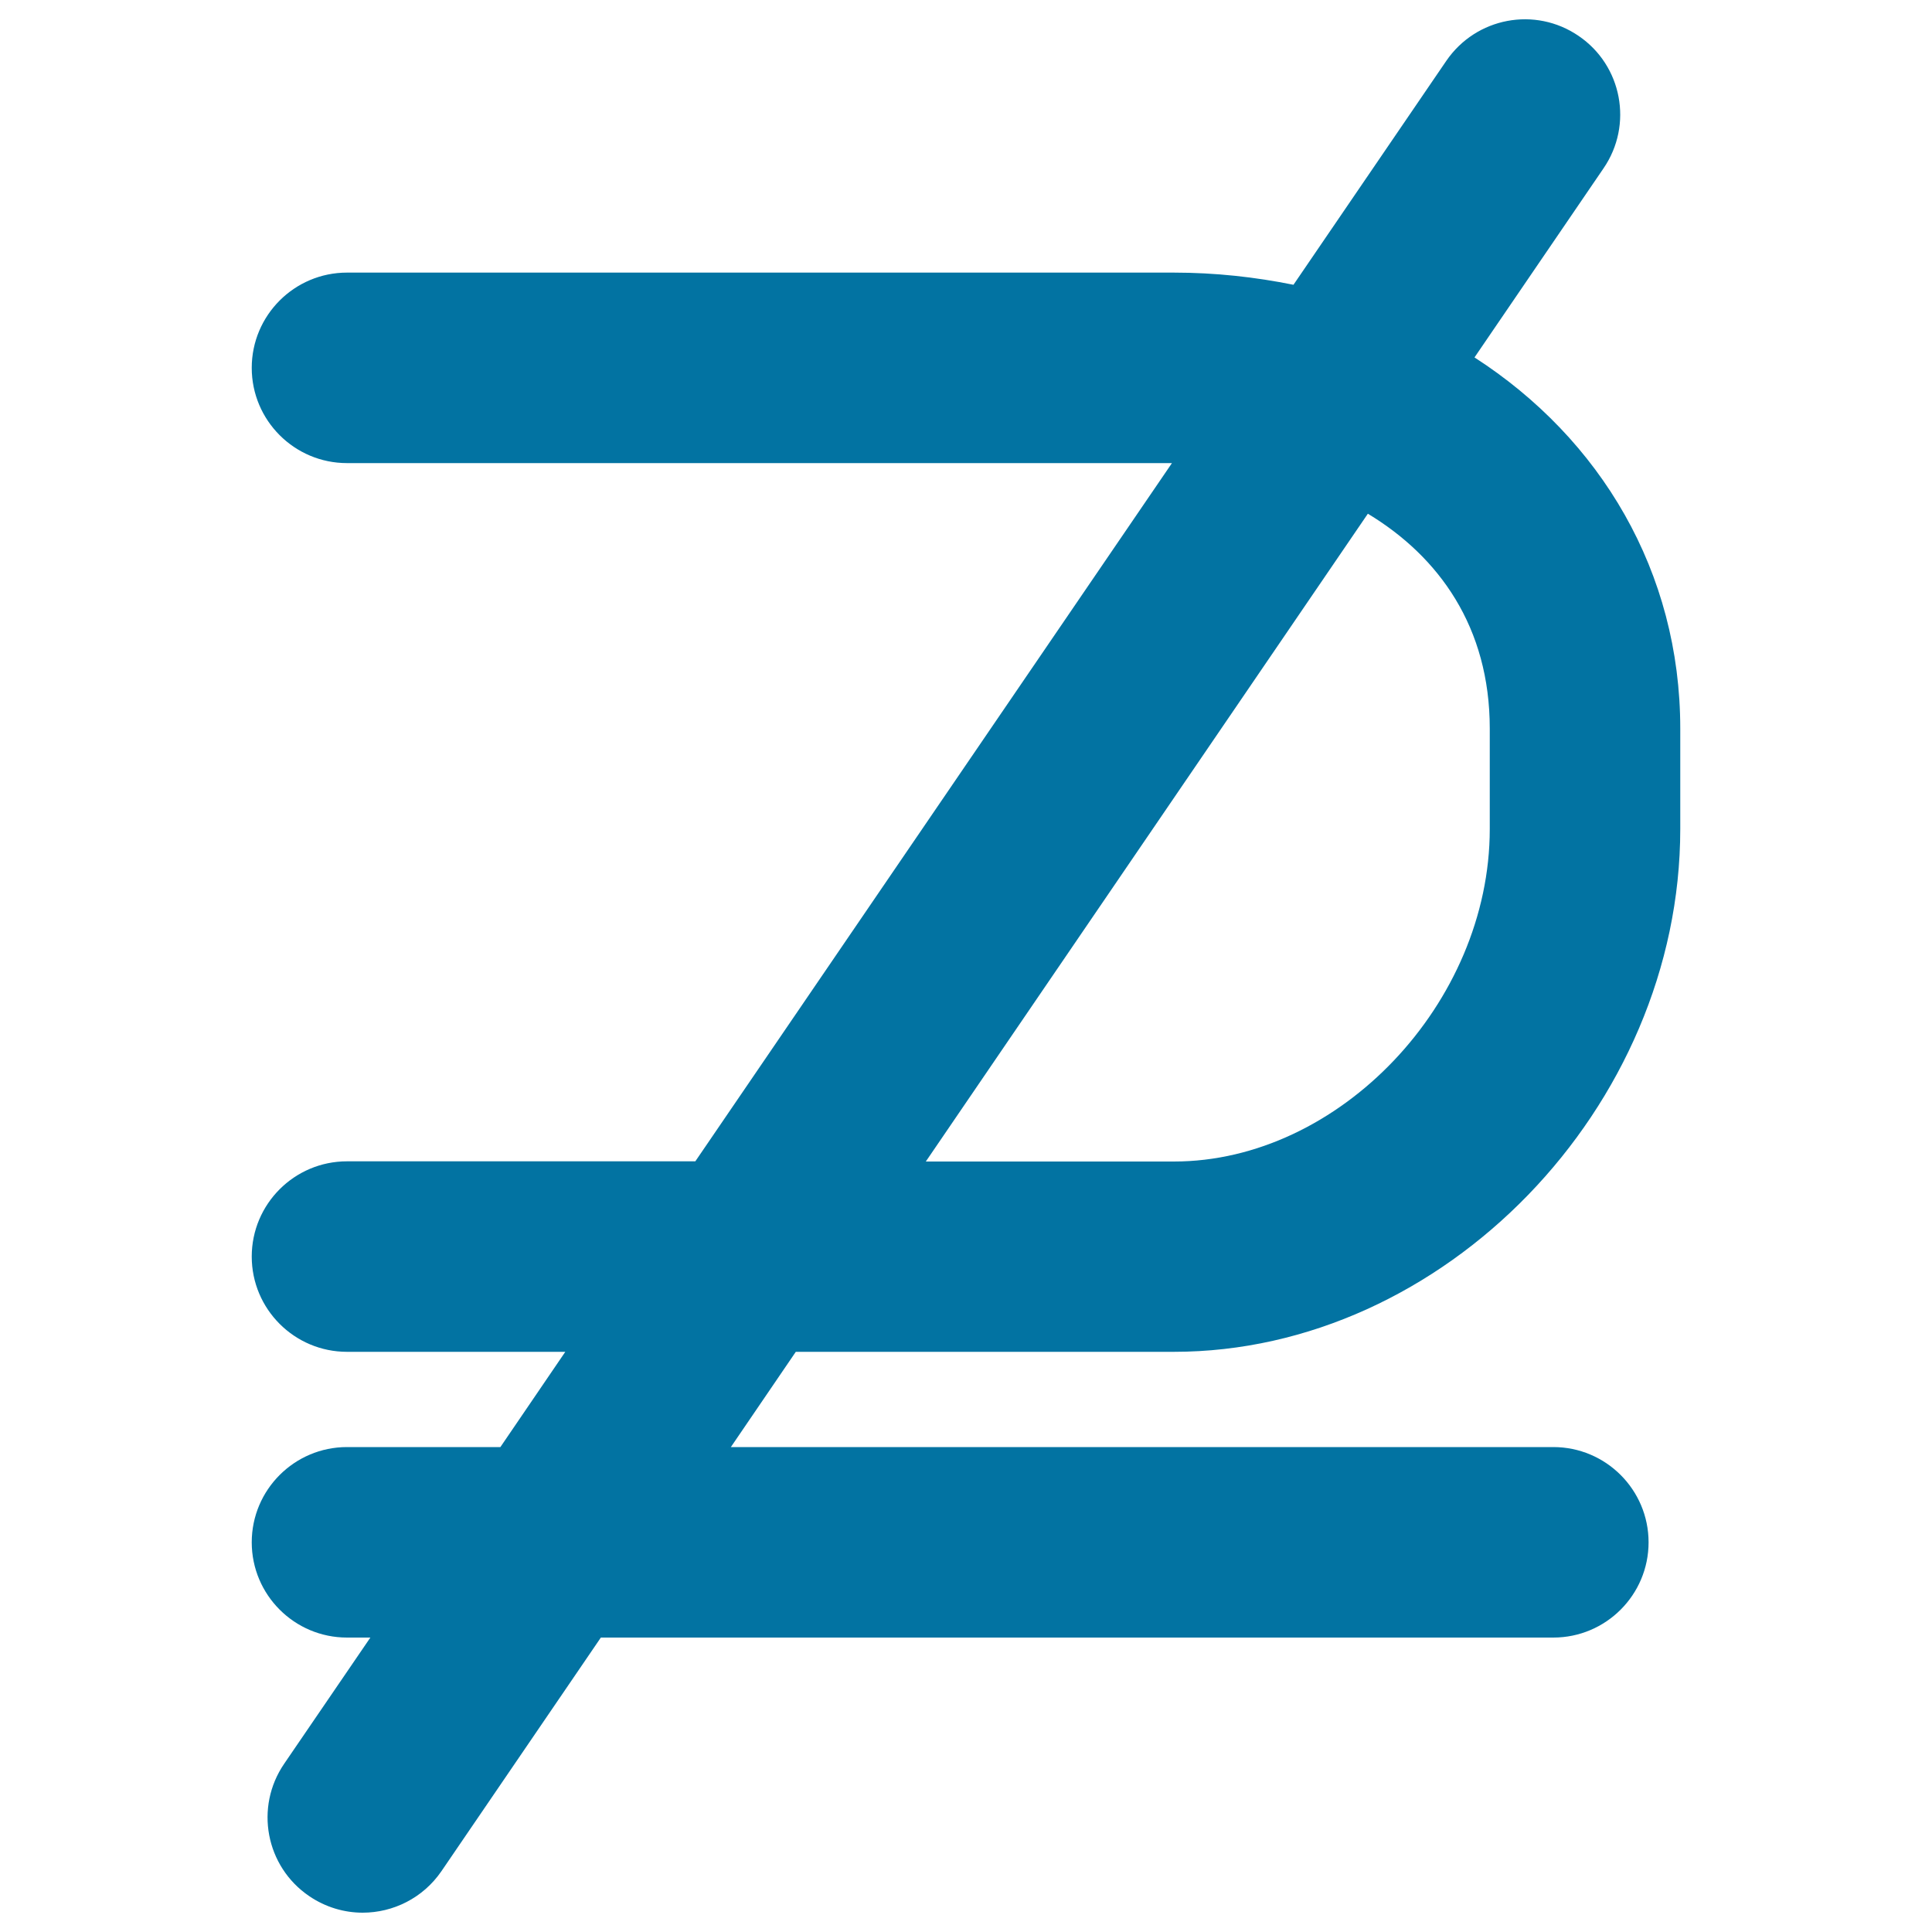 <svg xmlns="http://www.w3.org/2000/svg" viewBox="0 0 1000 1000" style="fill:#0273a2">
<title>Is Not A Subset Mathematical Sign SVG icon</title>
<g><path d="M607.6,699.7c139.6,0,262.1-126.5,262.1-270.6v-52c0-81.1-41.2-150-106.5-192.1l66.8-97.9c15.4-22.5,9.6-53.2-12.9-68.5C794.6,3.2,764,9,748.6,31.5l-79.1,115.9c-19.8-4-40.4-6.3-62-6.3H179.6c-27.2,0-49.3,22.1-49.3,49.3c0,27.2,22.1,49.3,49.3,49.3h427L359.9,601.1H179.6c-27.2,0-49.3,22.1-49.3,49.3c0,27.2,22.1,49.3,49.3,49.3h113L259,749h-79.4c-27.2,0-49.3,22.1-49.3,49.3c0,27.2,22.1,49.3,49.3,49.3h12.1l-44.6,65.3c-15.4,22.5-9.6,53.2,12.9,68.5c8.5,5.8,18.2,8.6,27.7,8.6c15.7,0,31.2-7.5,40.8-21.5L311,847.6H804c27.2,0,49.3-22.1,49.3-49.3S831.2,749,804,749H378.3l33.6-49.3H607.6L607.6,699.7z M708,265.9c36.8,22.2,63.1,58.7,63.1,111.2v52c0,90.1-77.9,172.1-163.5,172.1H479.2L708,265.9z"/></g>
</svg>